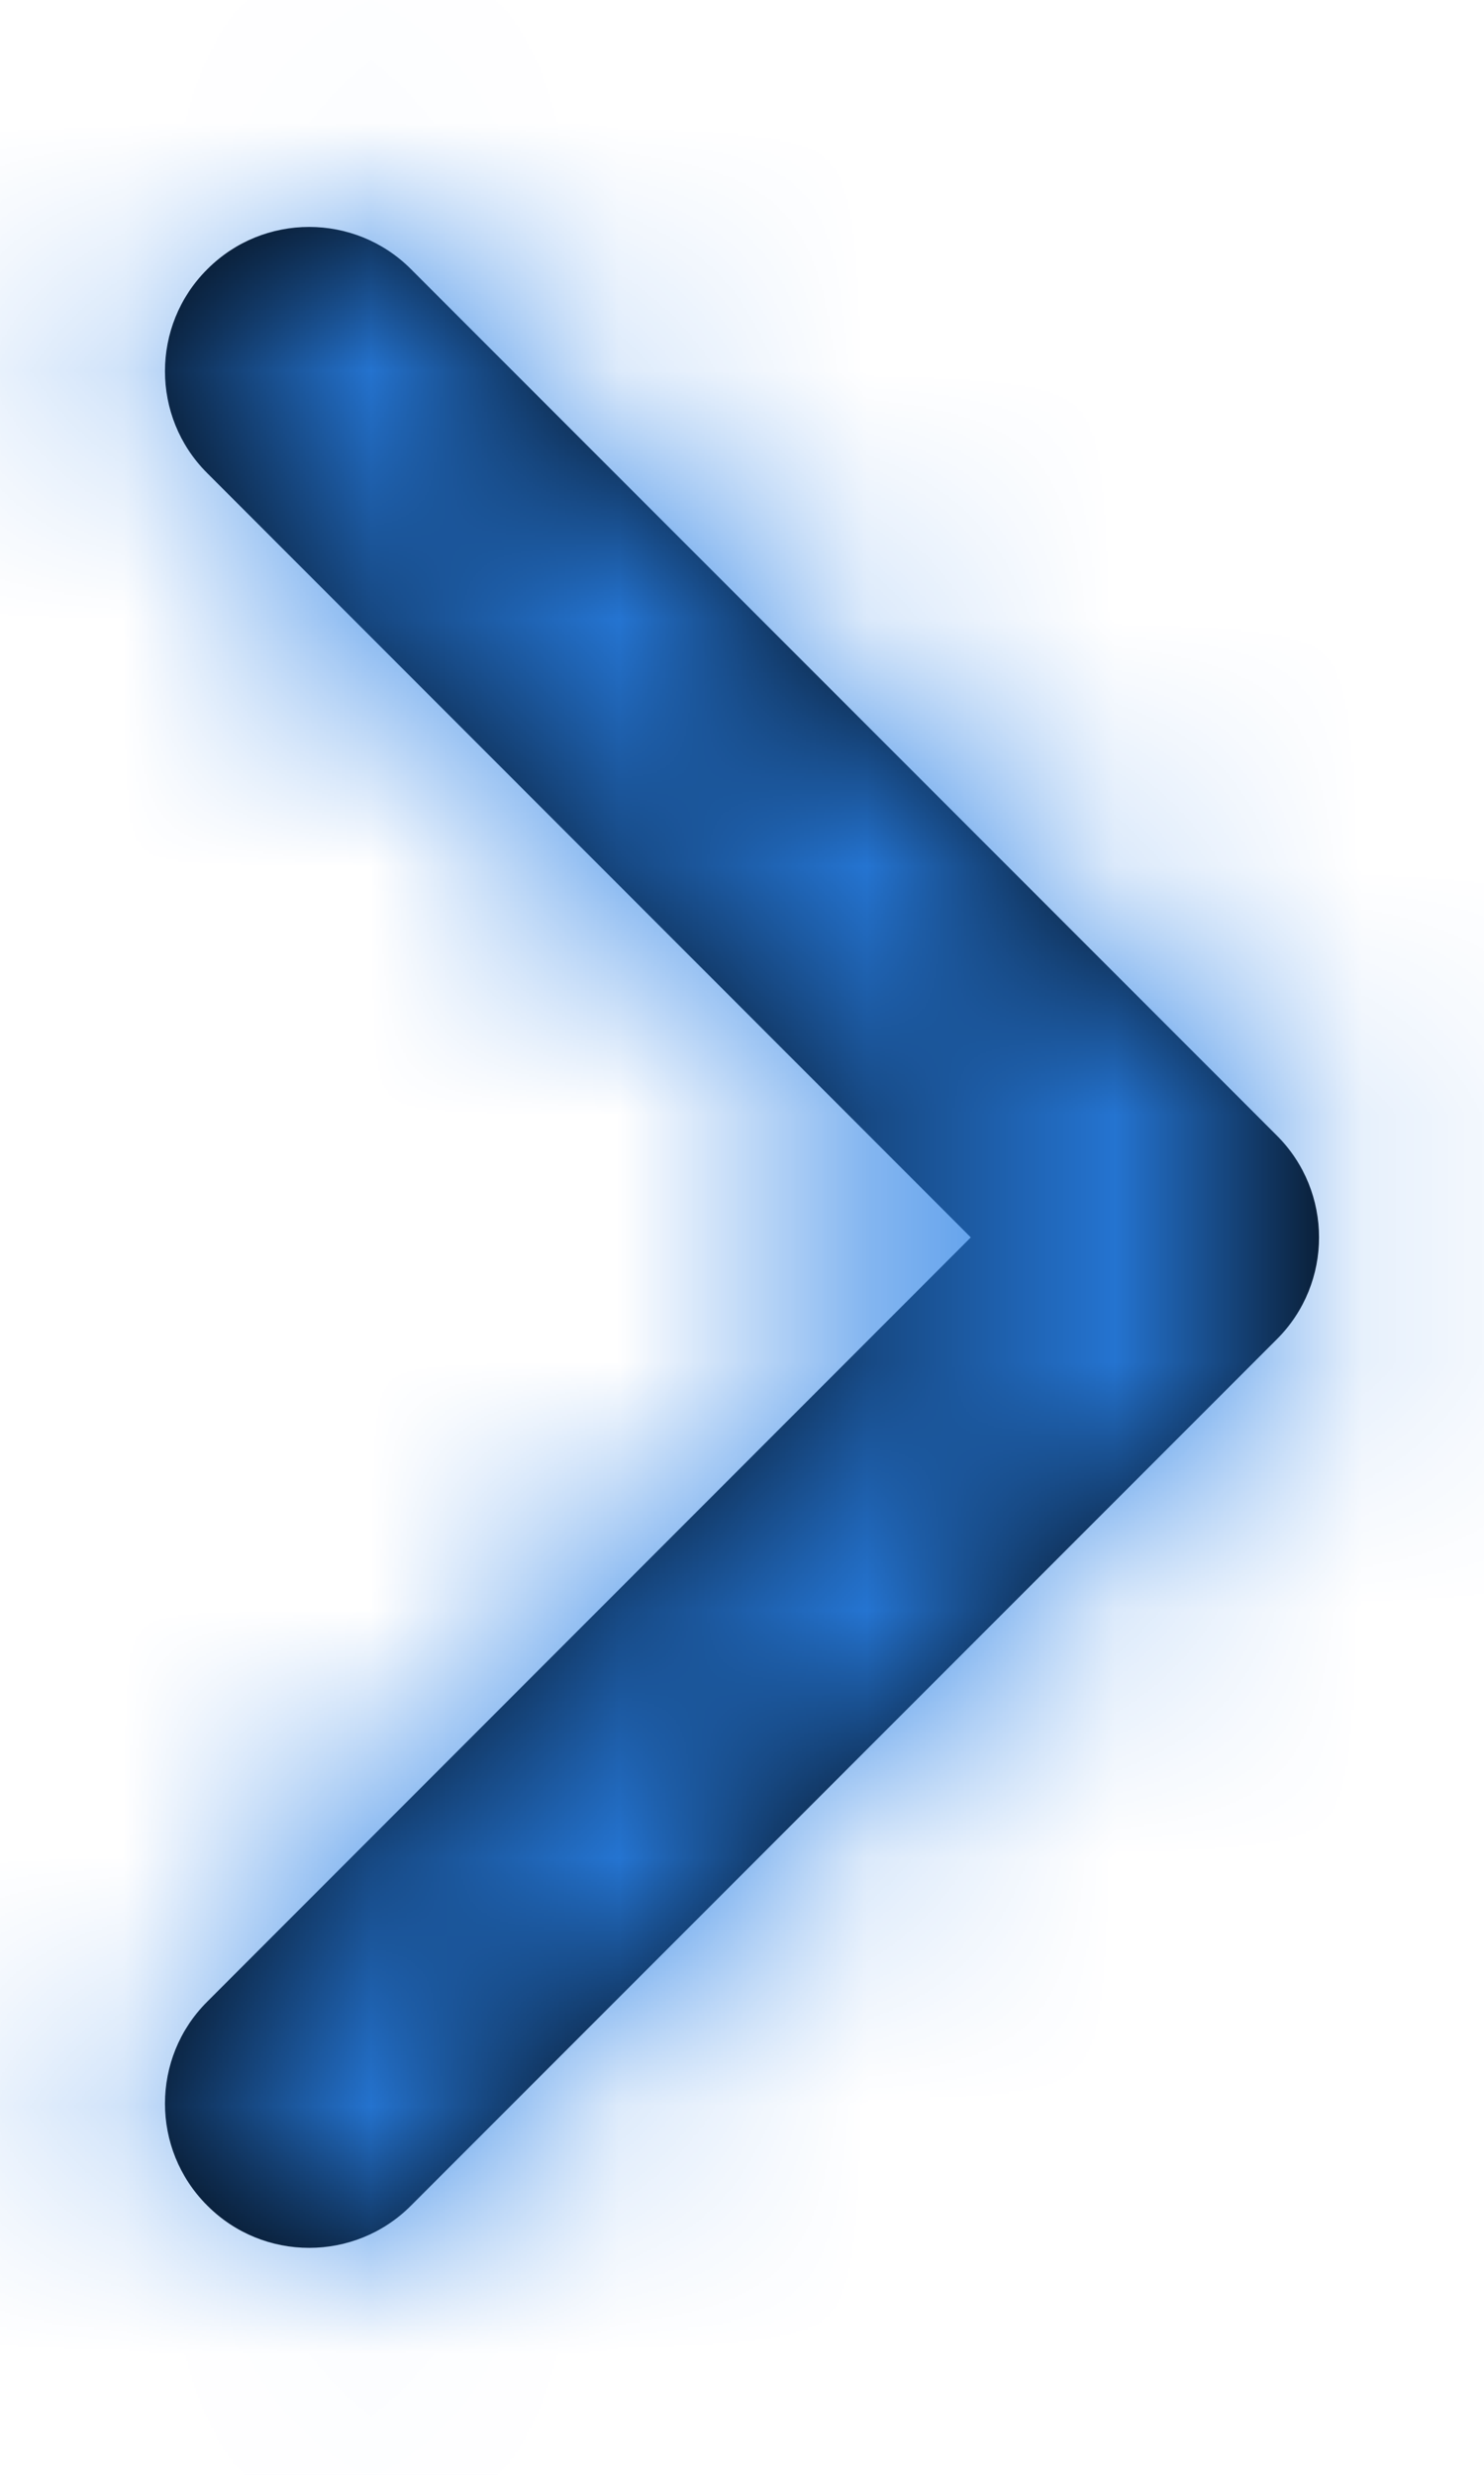 <?xml version="1.0" encoding="UTF-8"?>
<svg width="6px" height="10px" viewBox="0 0 6 10" version="1.1" xmlns="http://www.w3.org/2000/svg" xmlns:xlink="http://www.w3.org/1999/xlink">
    <!-- Generator: sketchtool 49.3 (51167) - http://www.bohemiancoding.com/sketch -->
    <title>0ED867BE-89F7-4A84-AB60-90805E8499EF</title>
    <desc>Created with sketchtool.</desc>
    <defs>
        <path d="M7.925,7 L4.838,10.088 C4.61,10.315 4.61,10.685 4.838,10.912 C5.065,11.14 5.435,11.14 5.662,10.912 L9.162,7.412 C9.39,7.185 9.39,6.815 9.162,6.588 L5.662,3.088 C5.435,2.86 5.065,2.86 4.838,3.088 C4.61,3.315 4.61,3.685 4.838,3.912 L7.925,7 Z" id="path-1"></path>
    </defs>
    <g id="-" stroke="none" stroke-width="1" fill="none" fill-rule="evenodd">
        <g id="Strona-główna-dropdown" transform="translate(-712, -274)">
            <g id="drop-menu">
                <g id="Group-4" transform="translate(708, 271)">
                    <g id="chevron-right" transform="translate(0, 1)">
                        <mask id="mask-2" fill="white">
                            <use xlink:href="#path-1"></use>
                        </mask>
                        <use id="Shape" fill="#000000" fill-rule="nonzero" xlink:href="#path-1"></use>
                        <g id="COLOR/-blue" mask="url(#mask-2)" fill="#287FE5" fill-rule="evenodd">
                            <rect id="Rectangle" x="0" y="0" width="14" height="14"></rect>
                        </g>
                    </g>
                </g>
            </g>
        </g>
    </g>
</svg>